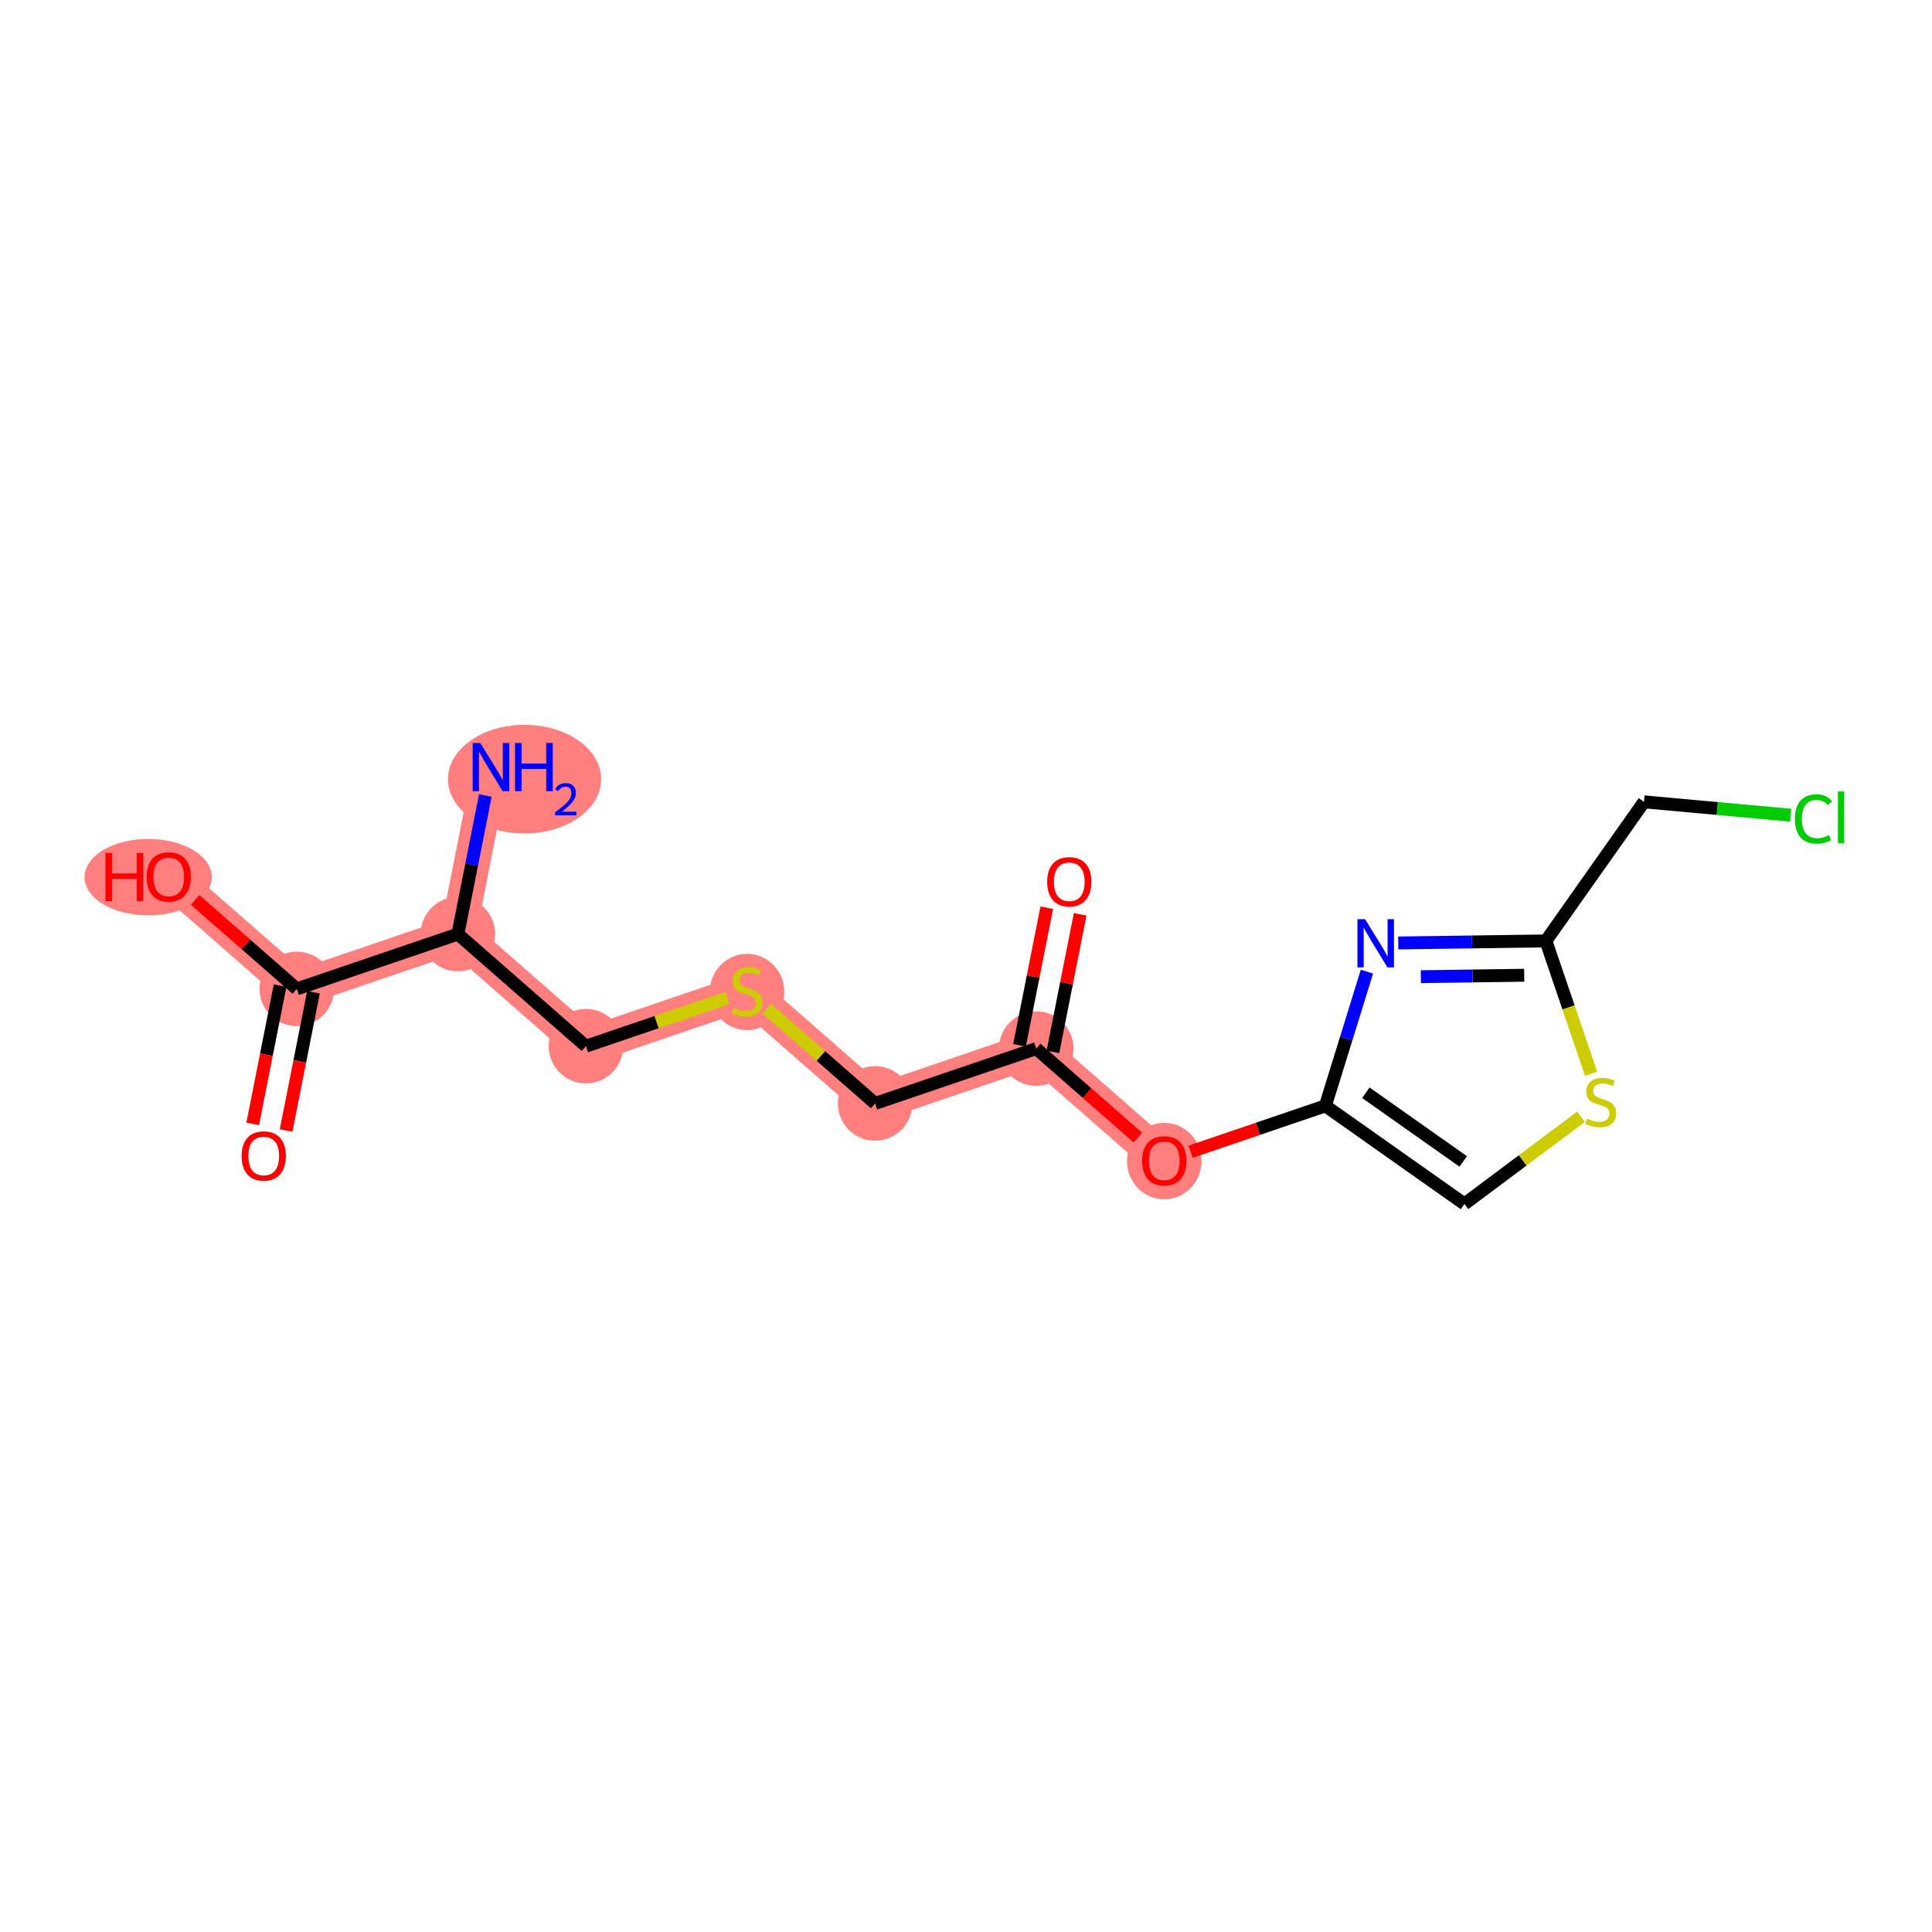 <?xml version='1.0' encoding='iso-8859-1'?>
<svg version='1.1' baseProfile='full'
              xmlns='http://www.w3.org/2000/svg'
                      xmlns:rdkit='http://www.rdkit.org/xml'
                      xmlns:xlink='http://www.w3.org/1999/xlink'
                  xml:space='preserve'
width='300px' height='300px' viewBox='0 0 300 300'>
<!-- END OF HEADER -->
<rect style='opacity:1.0;fill:#FFFFFF;stroke:none' width='300' height='300' x='0' y='0'> </rect>
<rect style='opacity:1.0;fill:#FFFFFF;stroke:none' width='300' height='300' x='0' y='0'> </rect>
<path d='M 76.237,119.116 L 71.103,145.04' style='fill:none;fill-rule:evenodd;stroke:#FF7F7F;stroke-width:5.6px;stroke-linecap:butt;stroke-linejoin:miter;stroke-opacity:1' />
<path d='M 71.103,145.04 L 90.986,162.448' style='fill:none;fill-rule:evenodd;stroke:#FF7F7F;stroke-width:5.6px;stroke-linecap:butt;stroke-linejoin:miter;stroke-opacity:1' />
<path d='M 71.103,145.04 L 46.085,153.555' style='fill:none;fill-rule:evenodd;stroke:#FF7F7F;stroke-width:5.6px;stroke-linecap:butt;stroke-linejoin:miter;stroke-opacity:1' />
<path d='M 90.986,162.448 L 116.003,153.932' style='fill:none;fill-rule:evenodd;stroke:#FF7F7F;stroke-width:5.6px;stroke-linecap:butt;stroke-linejoin:miter;stroke-opacity:1' />
<path d='M 116.003,153.932 L 135.886,171.34' style='fill:none;fill-rule:evenodd;stroke:#FF7F7F;stroke-width:5.6px;stroke-linecap:butt;stroke-linejoin:miter;stroke-opacity:1' />
<path d='M 135.886,171.34 L 160.904,162.824' style='fill:none;fill-rule:evenodd;stroke:#FF7F7F;stroke-width:5.6px;stroke-linecap:butt;stroke-linejoin:miter;stroke-opacity:1' />
<path d='M 160.904,162.824 L 180.787,180.232' style='fill:none;fill-rule:evenodd;stroke:#FF7F7F;stroke-width:5.6px;stroke-linecap:butt;stroke-linejoin:miter;stroke-opacity:1' />
<path d='M 46.085,153.555 L 26.202,136.148' style='fill:none;fill-rule:evenodd;stroke:#FF7F7F;stroke-width:5.6px;stroke-linecap:butt;stroke-linejoin:miter;stroke-opacity:1' />
<ellipse cx='81.452' cy='120.987' rx='11.39' ry='7.938'  style='fill:#FF7F7F;fill-rule:evenodd;stroke:#FF7F7F;stroke-width:1.0px;stroke-linecap:butt;stroke-linejoin:miter;stroke-opacity:1' />
<ellipse cx='71.103' cy='145.04' rx='5.285' ry='5.285'  style='fill:#FF7F7F;fill-rule:evenodd;stroke:#FF7F7F;stroke-width:1.0px;stroke-linecap:butt;stroke-linejoin:miter;stroke-opacity:1' />
<ellipse cx='90.986' cy='162.448' rx='5.285' ry='5.285'  style='fill:#FF7F7F;fill-rule:evenodd;stroke:#FF7F7F;stroke-width:1.0px;stroke-linecap:butt;stroke-linejoin:miter;stroke-opacity:1' />
<ellipse cx='116.003' cy='154.032' rx='5.285' ry='5.419'  style='fill:#FF7F7F;fill-rule:evenodd;stroke:#FF7F7F;stroke-width:1.0px;stroke-linecap:butt;stroke-linejoin:miter;stroke-opacity:1' />
<ellipse cx='135.886' cy='171.34' rx='5.285' ry='5.285'  style='fill:#FF7F7F;fill-rule:evenodd;stroke:#FF7F7F;stroke-width:1.0px;stroke-linecap:butt;stroke-linejoin:miter;stroke-opacity:1' />
<ellipse cx='160.904' cy='162.824' rx='5.285' ry='5.285'  style='fill:#FF7F7F;fill-rule:evenodd;stroke:#FF7F7F;stroke-width:1.0px;stroke-linecap:butt;stroke-linejoin:miter;stroke-opacity:1' />
<ellipse cx='180.787' cy='180.29' rx='5.285' ry='5.434'  style='fill:#FF7F7F;fill-rule:evenodd;stroke:#FF7F7F;stroke-width:1.0px;stroke-linecap:butt;stroke-linejoin:miter;stroke-opacity:1' />
<ellipse cx='46.085' cy='153.555' rx='5.285' ry='5.285'  style='fill:#FF7F7F;fill-rule:evenodd;stroke:#FF7F7F;stroke-width:1.0px;stroke-linecap:butt;stroke-linejoin:miter;stroke-opacity:1' />
<ellipse cx='23.01' cy='136.206' rx='9.373' ry='5.434'  style='fill:#FF7F7F;fill-rule:evenodd;stroke:#FF7F7F;stroke-width:1.0px;stroke-linecap:butt;stroke-linejoin:miter;stroke-opacity:1' />
<path class='bond-0 atom-0 atom-1' d='M 75.365,123.519 L 73.234,134.279' style='fill:none;fill-rule:evenodd;stroke:#0000FF;stroke-width:2.0px;stroke-linecap:butt;stroke-linejoin:miter;stroke-opacity:1' />
<path class='bond-0 atom-0 atom-1' d='M 73.234,134.279 L 71.103,145.04' style='fill:none;fill-rule:evenodd;stroke:#000000;stroke-width:2.0px;stroke-linecap:butt;stroke-linejoin:miter;stroke-opacity:1' />
<path class='bond-1 atom-1 atom-2' d='M 71.103,145.04 L 90.986,162.448' style='fill:none;fill-rule:evenodd;stroke:#000000;stroke-width:2.0px;stroke-linecap:butt;stroke-linejoin:miter;stroke-opacity:1' />
<path class='bond-14 atom-1 atom-15' d='M 71.103,145.04 L 46.085,153.555' style='fill:none;fill-rule:evenodd;stroke:#000000;stroke-width:2.0px;stroke-linecap:butt;stroke-linejoin:miter;stroke-opacity:1' />
<path class='bond-2 atom-2 atom-3' d='M 90.986,162.448 L 101.964,158.711' style='fill:none;fill-rule:evenodd;stroke:#000000;stroke-width:2.0px;stroke-linecap:butt;stroke-linejoin:miter;stroke-opacity:1' />
<path class='bond-2 atom-2 atom-3' d='M 101.964,158.711 L 112.943,154.974' style='fill:none;fill-rule:evenodd;stroke:#CCCC00;stroke-width:2.0px;stroke-linecap:butt;stroke-linejoin:miter;stroke-opacity:1' />
<path class='bond-3 atom-3 atom-4' d='M 119.063,156.611 L 127.475,163.976' style='fill:none;fill-rule:evenodd;stroke:#CCCC00;stroke-width:2.0px;stroke-linecap:butt;stroke-linejoin:miter;stroke-opacity:1' />
<path class='bond-3 atom-3 atom-4' d='M 127.475,163.976 L 135.886,171.34' style='fill:none;fill-rule:evenodd;stroke:#000000;stroke-width:2.0px;stroke-linecap:butt;stroke-linejoin:miter;stroke-opacity:1' />
<path class='bond-4 atom-4 atom-5' d='M 135.886,171.34 L 160.904,162.824' style='fill:none;fill-rule:evenodd;stroke:#000000;stroke-width:2.0px;stroke-linecap:butt;stroke-linejoin:miter;stroke-opacity:1' />
<path class='bond-5 atom-5 atom-6' d='M 163.496,163.338 L 165.611,152.657' style='fill:none;fill-rule:evenodd;stroke:#000000;stroke-width:2.0px;stroke-linecap:butt;stroke-linejoin:miter;stroke-opacity:1' />
<path class='bond-5 atom-5 atom-6' d='M 165.611,152.657 L 167.727,141.976' style='fill:none;fill-rule:evenodd;stroke:#FF0000;stroke-width:2.0px;stroke-linecap:butt;stroke-linejoin:miter;stroke-opacity:1' />
<path class='bond-5 atom-5 atom-6' d='M 158.311,162.311 L 160.427,151.63' style='fill:none;fill-rule:evenodd;stroke:#000000;stroke-width:2.0px;stroke-linecap:butt;stroke-linejoin:miter;stroke-opacity:1' />
<path class='bond-5 atom-5 atom-6' d='M 160.427,151.63 L 162.542,140.949' style='fill:none;fill-rule:evenodd;stroke:#FF0000;stroke-width:2.0px;stroke-linecap:butt;stroke-linejoin:miter;stroke-opacity:1' />
<path class='bond-6 atom-5 atom-7' d='M 160.904,162.824 L 168.797,169.735' style='fill:none;fill-rule:evenodd;stroke:#000000;stroke-width:2.0px;stroke-linecap:butt;stroke-linejoin:miter;stroke-opacity:1' />
<path class='bond-6 atom-5 atom-7' d='M 168.797,169.735 L 176.691,176.646' style='fill:none;fill-rule:evenodd;stroke:#FF0000;stroke-width:2.0px;stroke-linecap:butt;stroke-linejoin:miter;stroke-opacity:1' />
<path class='bond-7 atom-7 atom-8' d='M 184.883,178.838 L 195.344,175.277' style='fill:none;fill-rule:evenodd;stroke:#FF0000;stroke-width:2.0px;stroke-linecap:butt;stroke-linejoin:miter;stroke-opacity:1' />
<path class='bond-7 atom-7 atom-8' d='M 195.344,175.277 L 205.804,171.717' style='fill:none;fill-rule:evenodd;stroke:#000000;stroke-width:2.0px;stroke-linecap:butt;stroke-linejoin:miter;stroke-opacity:1' />
<path class='bond-8 atom-8 atom-9' d='M 205.804,171.717 L 227.398,186.951' style='fill:none;fill-rule:evenodd;stroke:#000000;stroke-width:2.0px;stroke-linecap:butt;stroke-linejoin:miter;stroke-opacity:1' />
<path class='bond-8 atom-8 atom-9' d='M 212.09,169.683 L 227.206,180.347' style='fill:none;fill-rule:evenodd;stroke:#000000;stroke-width:2.0px;stroke-linecap:butt;stroke-linejoin:miter;stroke-opacity:1' />
<path class='bond-17 atom-14 atom-8' d='M 212.257,150.875 L 209.031,161.296' style='fill:none;fill-rule:evenodd;stroke:#0000FF;stroke-width:2.0px;stroke-linecap:butt;stroke-linejoin:miter;stroke-opacity:1' />
<path class='bond-17 atom-14 atom-8' d='M 209.031,161.296 L 205.804,171.717' style='fill:none;fill-rule:evenodd;stroke:#000000;stroke-width:2.0px;stroke-linecap:butt;stroke-linejoin:miter;stroke-opacity:1' />
<path class='bond-9 atom-9 atom-10' d='M 227.398,186.951 L 236.449,180.18' style='fill:none;fill-rule:evenodd;stroke:#000000;stroke-width:2.0px;stroke-linecap:butt;stroke-linejoin:miter;stroke-opacity:1' />
<path class='bond-9 atom-9 atom-10' d='M 236.449,180.18 L 245.499,173.41' style='fill:none;fill-rule:evenodd;stroke:#CCCC00;stroke-width:2.0px;stroke-linecap:butt;stroke-linejoin:miter;stroke-opacity:1' />
<path class='bond-10 atom-10 atom-11' d='M 247.065,166.729 L 243.554,156.416' style='fill:none;fill-rule:evenodd;stroke:#CCCC00;stroke-width:2.0px;stroke-linecap:butt;stroke-linejoin:miter;stroke-opacity:1' />
<path class='bond-10 atom-10 atom-11' d='M 243.554,156.416 L 240.044,146.104' style='fill:none;fill-rule:evenodd;stroke:#000000;stroke-width:2.0px;stroke-linecap:butt;stroke-linejoin:miter;stroke-opacity:1' />
<path class='bond-11 atom-11 atom-12' d='M 240.044,146.104 L 255.278,124.51' style='fill:none;fill-rule:evenodd;stroke:#000000;stroke-width:2.0px;stroke-linecap:butt;stroke-linejoin:miter;stroke-opacity:1' />
<path class='bond-13 atom-11 atom-14' d='M 240.044,146.104 L 228.581,146.263' style='fill:none;fill-rule:evenodd;stroke:#000000;stroke-width:2.0px;stroke-linecap:butt;stroke-linejoin:miter;stroke-opacity:1' />
<path class='bond-13 atom-11 atom-14' d='M 228.581,146.263 L 217.119,146.423' style='fill:none;fill-rule:evenodd;stroke:#0000FF;stroke-width:2.0px;stroke-linecap:butt;stroke-linejoin:miter;stroke-opacity:1' />
<path class='bond-13 atom-11 atom-14' d='M 236.679,151.437 L 228.655,151.548' style='fill:none;fill-rule:evenodd;stroke:#000000;stroke-width:2.0px;stroke-linecap:butt;stroke-linejoin:miter;stroke-opacity:1' />
<path class='bond-13 atom-11 atom-14' d='M 228.655,151.548 L 220.631,151.66' style='fill:none;fill-rule:evenodd;stroke:#0000FF;stroke-width:2.0px;stroke-linecap:butt;stroke-linejoin:miter;stroke-opacity:1' />
<path class='bond-12 atom-12 atom-13' d='M 255.278,124.51 L 266.664,125.546' style='fill:none;fill-rule:evenodd;stroke:#000000;stroke-width:2.0px;stroke-linecap:butt;stroke-linejoin:miter;stroke-opacity:1' />
<path class='bond-12 atom-12 atom-13' d='M 266.664,125.546 L 278.05,126.583' style='fill:none;fill-rule:evenodd;stroke:#00CC00;stroke-width:2.0px;stroke-linecap:butt;stroke-linejoin:miter;stroke-opacity:1' />
<path class='bond-15 atom-15 atom-16' d='M 43.493,153.042 L 41.366,163.781' style='fill:none;fill-rule:evenodd;stroke:#000000;stroke-width:2.0px;stroke-linecap:butt;stroke-linejoin:miter;stroke-opacity:1' />
<path class='bond-15 atom-15 atom-16' d='M 41.366,163.781 L 39.239,174.52' style='fill:none;fill-rule:evenodd;stroke:#FF0000;stroke-width:2.0px;stroke-linecap:butt;stroke-linejoin:miter;stroke-opacity:1' />
<path class='bond-15 atom-15 atom-16' d='M 48.678,154.069 L 46.551,164.808' style='fill:none;fill-rule:evenodd;stroke:#000000;stroke-width:2.0px;stroke-linecap:butt;stroke-linejoin:miter;stroke-opacity:1' />
<path class='bond-15 atom-15 atom-16' d='M 46.551,164.808 L 44.424,175.547' style='fill:none;fill-rule:evenodd;stroke:#FF0000;stroke-width:2.0px;stroke-linecap:butt;stroke-linejoin:miter;stroke-opacity:1' />
<path class='bond-16 atom-15 atom-17' d='M 46.085,153.555 L 38.192,146.645' style='fill:none;fill-rule:evenodd;stroke:#000000;stroke-width:2.0px;stroke-linecap:butt;stroke-linejoin:miter;stroke-opacity:1' />
<path class='bond-16 atom-15 atom-17' d='M 38.192,146.645 L 30.298,139.734' style='fill:none;fill-rule:evenodd;stroke:#FF0000;stroke-width:2.0px;stroke-linecap:butt;stroke-linejoin:miter;stroke-opacity:1' />
<path  class='atom-0' d='M 74.582 115.374
L 77.035 119.338
Q 77.278 119.73, 77.669 120.438
Q 78.06 121.146, 78.081 121.188
L 78.081 115.374
L 79.075 115.374
L 79.075 122.858
L 78.049 122.858
L 75.417 118.524
Q 75.111 118.017, 74.783 117.436
Q 74.466 116.854, 74.371 116.675
L 74.371 122.858
L 73.398 122.858
L 73.398 115.374
L 74.582 115.374
' fill='#0000FF'/>
<path  class='atom-0' d='M 79.973 115.374
L 80.988 115.374
L 80.988 118.556
L 84.815 118.556
L 84.815 115.374
L 85.829 115.374
L 85.829 122.858
L 84.815 122.858
L 84.815 119.402
L 80.988 119.402
L 80.988 122.858
L 79.973 122.858
L 79.973 115.374
' fill='#0000FF'/>
<path  class='atom-0' d='M 86.192 122.596
Q 86.374 122.128, 86.806 121.87
Q 87.239 121.605, 87.839 121.605
Q 88.585 121.605, 89.004 122.01
Q 89.422 122.414, 89.422 123.133
Q 89.422 123.866, 88.878 124.549
Q 88.341 125.233, 87.225 126.042
L 89.506 126.042
L 89.506 126.6
L 86.178 126.6
L 86.178 126.133
Q 87.099 125.477, 87.643 124.989
Q 88.195 124.501, 88.46 124.061
Q 88.725 123.621, 88.725 123.168
Q 88.725 122.694, 88.487 122.428
Q 88.25 122.163, 87.839 122.163
Q 87.441 122.163, 87.176 122.324
Q 86.911 122.484, 86.722 122.84
L 86.192 122.596
' fill='#0000FF'/>
<path  class='atom-3' d='M 113.889 156.501
Q 113.974 156.532, 114.322 156.68
Q 114.671 156.828, 115.052 156.924
Q 115.443 157.008, 115.823 157.008
Q 116.532 157.008, 116.944 156.67
Q 117.356 156.321, 117.356 155.718
Q 117.356 155.306, 117.145 155.053
Q 116.944 154.799, 116.627 154.661
Q 116.31 154.524, 115.781 154.365
Q 115.115 154.165, 114.713 153.974
Q 114.322 153.784, 114.037 153.382
Q 113.762 152.981, 113.762 152.304
Q 113.762 151.363, 114.396 150.782
Q 115.041 150.201, 116.31 150.201
Q 117.176 150.201, 118.16 150.613
L 117.916 151.427
Q 117.018 151.057, 116.341 151.057
Q 115.612 151.057, 115.21 151.363
Q 114.809 151.659, 114.819 152.177
Q 114.819 152.579, 115.02 152.822
Q 115.231 153.065, 115.527 153.203
Q 115.834 153.34, 116.341 153.499
Q 117.018 153.71, 117.42 153.921
Q 117.821 154.133, 118.107 154.566
Q 118.403 154.989, 118.403 155.718
Q 118.403 156.754, 117.705 157.315
Q 117.018 157.864, 115.866 157.864
Q 115.2 157.864, 114.692 157.716
Q 114.196 157.579, 113.604 157.336
L 113.889 156.501
' fill='#CCCC00'/>
<path  class='atom-6' d='M 162.602 136.922
Q 162.602 135.125, 163.49 134.121
Q 164.378 133.117, 166.038 133.117
Q 167.697 133.117, 168.585 134.121
Q 169.473 135.125, 169.473 136.922
Q 169.473 138.74, 168.575 139.776
Q 167.676 140.802, 166.038 140.802
Q 164.389 140.802, 163.49 139.776
Q 162.602 138.751, 162.602 136.922
M 166.038 139.956
Q 167.179 139.956, 167.792 139.195
Q 168.416 138.423, 168.416 136.922
Q 168.416 135.453, 167.792 134.713
Q 167.179 133.962, 166.038 133.962
Q 164.896 133.962, 164.272 134.702
Q 163.659 135.442, 163.659 136.922
Q 163.659 138.434, 164.272 139.195
Q 164.896 139.956, 166.038 139.956
' fill='#FF0000'/>
<path  class='atom-7' d='M 177.352 180.253
Q 177.352 178.456, 178.239 177.452
Q 179.127 176.448, 180.787 176.448
Q 182.447 176.448, 183.335 177.452
Q 184.223 178.456, 184.223 180.253
Q 184.223 182.071, 183.324 183.107
Q 182.425 184.133, 180.787 184.133
Q 179.138 184.133, 178.239 183.107
Q 177.352 182.082, 177.352 180.253
M 180.787 183.287
Q 181.929 183.287, 182.542 182.526
Q 183.165 181.754, 183.165 180.253
Q 183.165 178.784, 182.542 178.044
Q 181.929 177.293, 180.787 177.293
Q 179.645 177.293, 179.022 178.033
Q 178.409 178.773, 178.409 180.253
Q 178.409 181.765, 179.022 182.526
Q 179.645 183.287, 180.787 183.287
' fill='#FF0000'/>
<path  class='atom-10' d='M 246.446 173.69
Q 246.53 173.722, 246.879 173.869
Q 247.228 174.017, 247.608 174.113
Q 247.999 174.197, 248.38 174.197
Q 249.088 174.197, 249.5 173.859
Q 249.913 173.51, 249.913 172.908
Q 249.913 172.495, 249.701 172.242
Q 249.5 171.988, 249.183 171.85
Q 248.866 171.713, 248.338 171.555
Q 247.672 171.354, 247.27 171.163
Q 246.879 170.973, 246.594 170.571
Q 246.319 170.17, 246.319 169.493
Q 246.319 168.552, 246.953 167.971
Q 247.598 167.39, 248.866 167.39
Q 249.733 167.39, 250.716 167.802
L 250.473 168.616
Q 249.574 168.246, 248.898 168.246
Q 248.169 168.246, 247.767 168.552
Q 247.365 168.848, 247.376 169.366
Q 247.376 169.768, 247.577 170.011
Q 247.788 170.254, 248.084 170.392
Q 248.391 170.529, 248.898 170.688
Q 249.574 170.899, 249.976 171.111
Q 250.378 171.322, 250.663 171.755
Q 250.959 172.178, 250.959 172.908
Q 250.959 173.943, 250.262 174.504
Q 249.574 175.053, 248.422 175.053
Q 247.756 175.053, 247.249 174.905
Q 246.752 174.768, 246.16 174.525
L 246.446 173.69
' fill='#CCCC00'/>
<path  class='atom-13' d='M 278.71 127.165
Q 278.71 125.304, 279.577 124.332
Q 280.455 123.349, 282.114 123.349
Q 283.658 123.349, 284.482 124.438
L 283.784 125.008
Q 283.182 124.216, 282.114 124.216
Q 280.983 124.216, 280.381 124.977
Q 279.789 125.727, 279.789 127.165
Q 279.789 128.645, 280.402 129.406
Q 281.025 130.167, 282.23 130.167
Q 283.055 130.167, 284.017 129.67
L 284.313 130.463
Q 283.922 130.717, 283.33 130.865
Q 282.738 131.013, 282.082 131.013
Q 280.455 131.013, 279.577 130.019
Q 278.71 129.025, 278.71 127.165
' fill='#00CC00'/>
<path  class='atom-13' d='M 285.391 122.894
L 286.364 122.894
L 286.364 130.918
L 285.391 130.918
L 285.391 122.894
' fill='#00CC00'/>
<path  class='atom-14' d='M 211.966 142.73
L 214.418 146.694
Q 214.661 147.085, 215.052 147.793
Q 215.443 148.501, 215.464 148.544
L 215.464 142.73
L 216.458 142.73
L 216.458 150.214
L 215.433 150.214
L 212.801 145.88
Q 212.494 145.372, 212.166 144.791
Q 211.849 144.21, 211.754 144.03
L 211.754 150.214
L 210.782 150.214
L 210.782 142.73
L 211.966 142.73
' fill='#0000FF'/>
<path  class='atom-16' d='M 37.516 179.5
Q 37.516 177.703, 38.404 176.699
Q 39.292 175.694, 40.951 175.694
Q 42.611 175.694, 43.499 176.699
Q 44.387 177.703, 44.387 179.5
Q 44.387 181.318, 43.488 182.354
Q 42.59 183.379, 40.951 183.379
Q 39.302 183.379, 38.404 182.354
Q 37.516 181.329, 37.516 179.5
M 40.951 182.534
Q 42.093 182.534, 42.706 181.773
Q 43.33 181.001, 43.33 179.5
Q 43.33 178.031, 42.706 177.291
Q 42.093 176.54, 40.951 176.54
Q 39.81 176.54, 39.186 177.28
Q 38.573 178.02, 38.573 179.5
Q 38.573 181.011, 39.186 181.773
Q 39.81 182.534, 40.951 182.534
' fill='#FF0000'/>
<path  class='atom-17' d='M 16.382 132.448
L 17.396 132.448
L 17.396 135.63
L 21.223 135.63
L 21.223 132.448
L 22.238 132.448
L 22.238 139.932
L 21.223 139.932
L 21.223 136.475
L 17.396 136.475
L 17.396 139.932
L 16.382 139.932
L 16.382 132.448
' fill='#FF0000'/>
<path  class='atom-17' d='M 22.766 136.169
Q 22.766 134.372, 23.654 133.367
Q 24.542 132.363, 26.202 132.363
Q 27.861 132.363, 28.75 133.367
Q 29.637 134.372, 29.637 136.169
Q 29.637 137.987, 28.739 139.023
Q 27.84 140.048, 26.202 140.048
Q 24.553 140.048, 23.654 139.023
Q 22.766 137.997, 22.766 136.169
M 26.202 139.202
Q 27.344 139.202, 27.957 138.441
Q 28.58 137.67, 28.58 136.169
Q 28.58 134.699, 27.957 133.959
Q 27.344 133.209, 26.202 133.209
Q 25.06 133.209, 24.437 133.949
Q 23.823 134.689, 23.823 136.169
Q 23.823 137.68, 24.437 138.441
Q 25.06 139.202, 26.202 139.202
' fill='#FF0000'/>
</svg>
